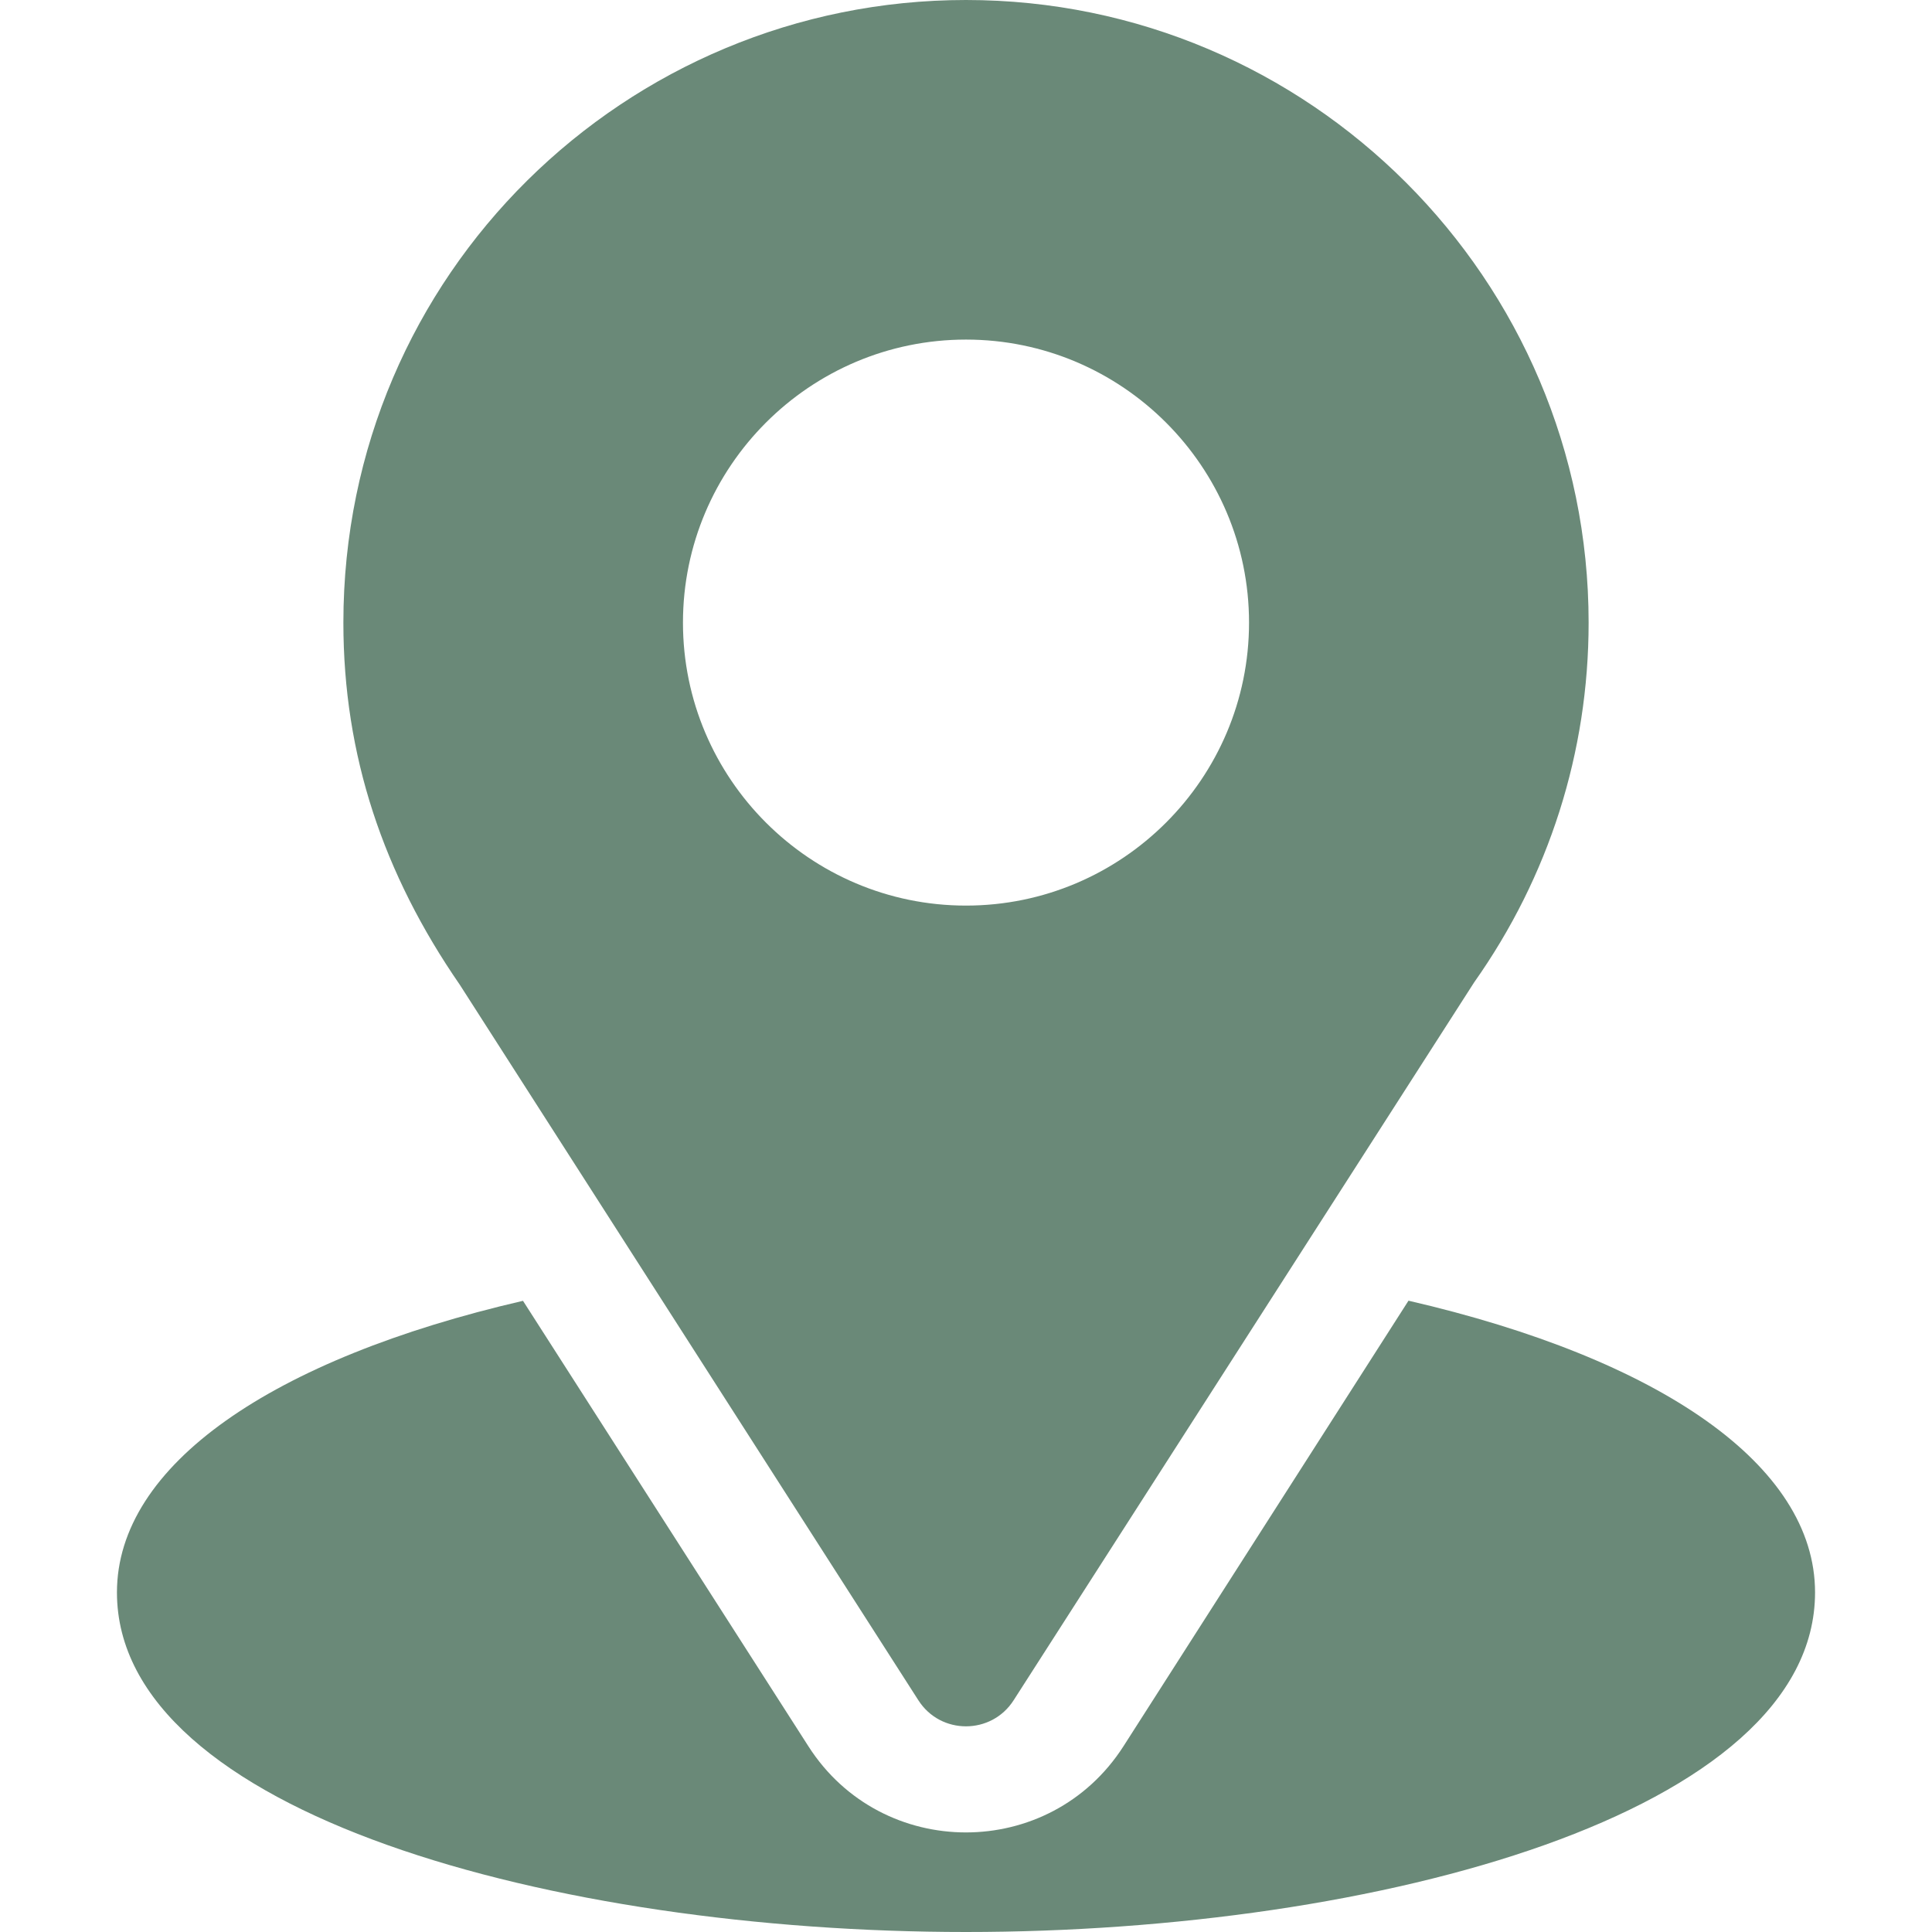 <svg width="30" height="30" viewBox="0 0 30 30" fill="none" xmlns="http://www.w3.org/2000/svg">
<path d="M15 0C9.729 0 5.332 4.246 5.332 9.668C5.332 11.731 5.952 13.57 7.141 15.293L14.26 26.401C14.605 26.942 15.395 26.941 15.74 26.401L22.89 15.255C24.053 13.61 24.668 11.678 24.668 9.668C24.668 4.337 20.331 0 15 0ZM15 14.062C12.577 14.062 10.605 12.091 10.605 9.668C10.605 7.245 12.577 5.273 15 5.273C17.423 5.273 19.395 7.245 19.395 9.668C19.395 12.091 17.423 14.062 15 14.062Z" fill="#6A8978"/>
<path d="M21.871 20.197L17.445 27.116C16.3 28.902 13.694 28.897 12.554 27.118L8.121 20.199C4.221 21.101 1.816 22.753 1.816 24.727C1.816 28.152 8.609 30 15 30C21.391 30 28.184 28.152 28.184 24.727C28.184 22.751 25.776 21.099 21.871 20.197Z" fill="#6A8978"/>
</svg>
